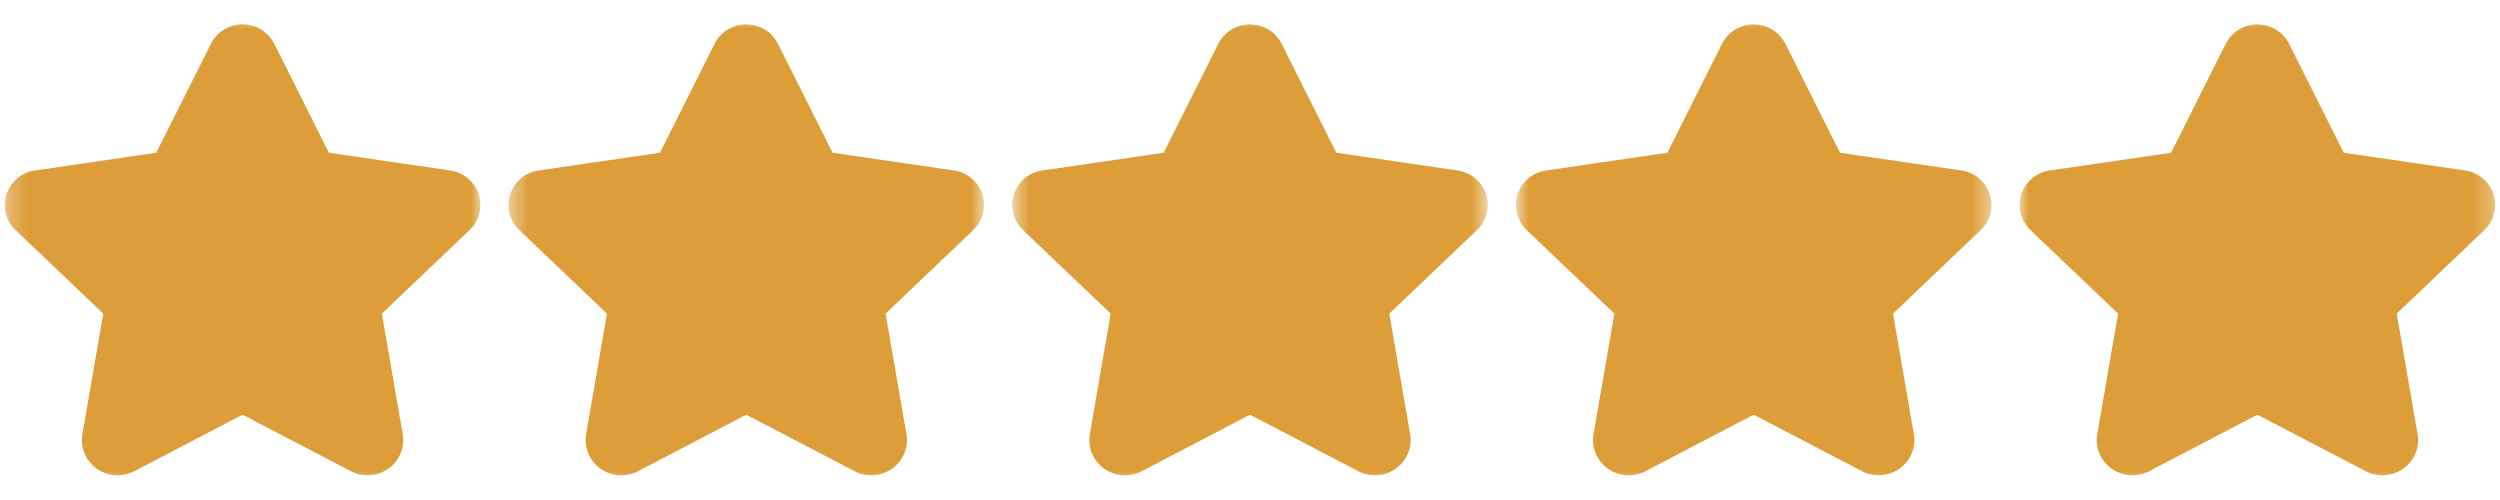 <svg width="130" height="26" viewBox="0 0 130 26" fill="none" xmlns="http://www.w3.org/2000/svg">
<mask id="mask0_224_223" style="mask-type:luminance" maskUnits="userSpaceOnUse" x="0" y="0" width="25" height="26">
<path d="M24.982 0.785H0.245V25.214H24.982V0.785Z" fill="white"/>
</mask>
<g mask="url(#mask0_224_223)">
<path fill-rule="evenodd" clip-rule="evenodd" d="M12.614 1.268C12.263 1.268 11.919 1.367 11.624 1.553C11.332 1.737 11.099 1.999 10.952 2.308L8.146 7.9C8.14 7.911 8.136 7.922 8.13 7.934C8.129 7.936 8.127 7.939 8.124 7.941C8.122 7.942 8.119 7.944 8.116 7.944C8.106 7.945 8.095 7.947 8.084 7.948L1.908 8.852C1.566 8.884 1.24 9.011 0.968 9.217C0.686 9.431 0.472 9.72 0.354 10.051C0.235 10.382 0.216 10.739 0.299 11.081C0.38 11.421 0.56 11.73 0.817 11.971L5.338 16.279L5.348 16.289C5.355 16.295 5.36 16.302 5.363 16.311C5.365 16.319 5.365 16.328 5.364 16.336V16.342L4.286 22.569C4.227 22.906 4.264 23.255 4.395 23.572C4.526 23.89 4.744 24.165 5.025 24.366C5.306 24.568 5.639 24.687 5.985 24.711C6.332 24.735 6.677 24.662 6.984 24.502L6.985 24.501L12.55 21.596C12.57 21.588 12.592 21.583 12.614 21.583C12.635 21.583 12.657 21.588 12.676 21.596L18.242 24.501C18.548 24.662 18.896 24.735 19.24 24.711C19.588 24.687 19.92 24.568 20.202 24.366C20.483 24.165 20.701 23.89 20.832 23.572C20.962 23.255 21 22.908 20.94 22.571V22.569L19.863 16.342L19.862 16.336C19.86 16.328 19.862 16.319 19.863 16.311C19.866 16.302 19.872 16.295 19.878 16.289L19.888 16.279L24.409 11.971C24.665 11.73 24.846 11.421 24.929 11.081C25.012 10.739 24.993 10.382 24.873 10.051C24.754 9.72 24.542 9.431 24.259 9.217C23.986 9.011 23.661 8.884 23.319 8.852L17.142 7.948C17.132 7.947 17.122 7.945 17.11 7.944C17.107 7.944 17.104 7.942 17.101 7.941C17.101 7.941 17.097 7.936 17.096 7.934C17.091 7.922 17.085 7.911 17.081 7.9L14.275 2.308C14.127 1.999 13.894 1.737 13.603 1.553C13.308 1.367 12.964 1.268 12.614 1.268Z" fill="#DD9D38"/>
</g>
<mask id="mask1_224_223" style="mask-type:luminance" maskUnits="userSpaceOnUse" x="26" y="0" width="26" height="26">
<path d="M51.176 0.785H26.438V25.214H51.176V0.785Z" fill="white"/>
</mask>
<g mask="url(#mask1_224_223)">
<path fill-rule="evenodd" clip-rule="evenodd" d="M38.807 1.268C38.456 1.268 38.113 1.367 37.817 1.553C37.525 1.737 37.292 1.999 37.145 2.308L34.339 7.9C34.334 7.911 34.329 7.922 34.323 7.934C34.322 7.936 34.321 7.939 34.318 7.941C34.315 7.942 34.312 7.944 34.309 7.944C34.299 7.945 34.288 7.947 34.277 7.948L28.101 8.852C27.759 8.884 27.433 9.011 27.161 9.217C26.879 9.431 26.665 9.72 26.547 10.051C26.428 10.382 26.409 10.739 26.492 11.081C26.573 11.421 26.754 11.73 27.01 11.971L31.531 16.279L31.541 16.289C31.548 16.295 31.553 16.302 31.556 16.311C31.559 16.319 31.559 16.328 31.557 16.336V16.342L30.479 22.569C30.421 22.906 30.457 23.255 30.588 23.572C30.719 23.89 30.937 24.165 31.218 24.366C31.499 24.568 31.832 24.687 32.178 24.711C32.525 24.735 32.87 24.662 33.177 24.502L33.178 24.501L38.743 21.596C38.763 21.588 38.785 21.583 38.807 21.583C38.829 21.583 38.85 21.588 38.869 21.596L44.435 24.501C44.741 24.662 45.089 24.735 45.434 24.711C45.781 24.687 46.113 24.568 46.395 24.366C46.676 24.165 46.895 23.89 47.026 23.572C47.155 23.255 47.193 22.908 47.133 22.571V22.569L46.056 16.342L46.055 16.336C46.053 16.328 46.055 16.319 46.056 16.311C46.059 16.302 46.065 16.295 46.071 16.289L46.081 16.279L50.602 11.971C50.858 11.73 51.039 11.421 51.122 11.081C51.205 10.739 51.186 10.382 51.066 10.051C50.947 9.72 50.735 9.431 50.452 9.217C50.179 9.011 49.854 8.884 49.512 8.852L43.335 7.948C43.325 7.947 43.315 7.945 43.303 7.944C43.3 7.944 43.297 7.942 43.294 7.941C43.294 7.941 43.29 7.936 43.289 7.934C43.284 7.922 43.279 7.911 43.274 7.9L40.468 2.308C40.32 1.999 40.087 1.737 39.796 1.553C39.501 1.367 39.157 1.268 38.807 1.268Z" fill="#DD9D38"/>
</g>
<mask id="mask2_224_223" style="mask-type:luminance" maskUnits="userSpaceOnUse" x="52" y="0" width="26" height="26">
<path d="M77.369 0.785H52.631V25.214H77.369V0.785Z" fill="white"/>
</mask>
<g mask="url(#mask2_224_223)">
<path fill-rule="evenodd" clip-rule="evenodd" d="M65 1.268C64.649 1.268 64.305 1.367 64.01 1.553C63.718 1.737 63.485 1.999 63.338 2.308L60.532 7.9C60.526 7.911 60.522 7.922 60.516 7.934C60.515 7.936 60.513 7.939 60.51 7.941C60.508 7.942 60.505 7.944 60.502 7.944C60.492 7.945 60.481 7.947 60.47 7.948L54.294 8.852C53.952 8.884 53.626 9.011 53.354 9.217C53.072 9.431 52.858 9.72 52.74 10.051C52.62 10.382 52.602 10.739 52.684 11.081C52.766 11.421 52.947 11.73 53.203 11.971L57.724 16.279L57.734 16.289C57.741 16.295 57.746 16.302 57.748 16.311C57.751 16.319 57.751 16.328 57.75 16.336V16.342L56.672 22.569C56.614 22.906 56.65 23.255 56.781 23.572C56.912 23.89 57.13 24.165 57.411 24.366C57.692 24.568 58.025 24.687 58.371 24.711C58.718 24.735 59.062 24.662 59.37 24.502L59.371 24.501L64.936 21.596C64.956 21.588 64.978 21.583 65 21.583C65.021 21.583 65.043 21.588 65.062 21.596L70.628 24.501C70.934 24.662 71.282 24.735 71.626 24.711C71.974 24.687 72.306 24.568 72.588 24.366C72.869 24.165 73.087 23.89 73.218 23.572C73.348 23.255 73.386 22.908 73.326 22.571V22.569L72.249 16.342L72.248 16.336C72.246 16.328 72.248 16.319 72.249 16.311C72.252 16.302 72.258 16.295 72.264 16.289L72.274 16.279L76.795 11.971C77.051 11.73 77.232 11.421 77.315 11.081C77.398 10.739 77.379 10.382 77.259 10.051C77.14 9.72 76.928 9.431 76.645 9.217C76.372 9.011 76.047 8.884 75.705 8.852L69.528 7.948C69.518 7.947 69.508 7.945 69.496 7.944C69.493 7.944 69.49 7.942 69.487 7.941C69.487 7.941 69.483 7.936 69.481 7.934C69.477 7.922 69.471 7.911 69.467 7.9L66.661 2.308C66.513 1.999 66.28 1.737 65.989 1.553C65.694 1.367 65.35 1.268 65 1.268Z" fill="#DD9D38"/>
</g>
<mask id="mask3_224_223" style="mask-type:luminance" maskUnits="userSpaceOnUse" x="78" y="0" width="26" height="26">
<path d="M103.562 0.785H78.824V25.214H103.562V0.785Z" fill="white"/>
</mask>
<g mask="url(#mask3_224_223)">
<path fill-rule="evenodd" clip-rule="evenodd" d="M91.192 1.268C90.842 1.268 90.498 1.367 90.203 1.553C89.91 1.737 89.678 1.999 89.531 2.308L86.725 7.9C86.719 7.911 86.715 7.922 86.709 7.934C86.708 7.936 86.706 7.939 86.703 7.941C86.7 7.942 86.698 7.944 86.695 7.944C86.684 7.945 86.674 7.947 86.662 7.948L80.487 8.852C80.145 8.884 79.819 9.011 79.547 9.217C79.264 9.431 79.051 9.72 78.933 10.051C78.813 10.382 78.794 10.739 78.877 11.081C78.959 11.421 79.139 11.73 79.395 11.971L83.917 16.279L83.927 16.289C83.934 16.295 83.939 16.302 83.941 16.311C83.944 16.319 83.944 16.328 83.943 16.336V16.342L82.865 22.569C82.806 22.906 82.843 23.255 82.974 23.572C83.105 23.89 83.323 24.165 83.604 24.366C83.885 24.568 84.218 24.687 84.564 24.711C84.91 24.735 85.255 24.662 85.562 24.502L85.564 24.501L91.128 21.596C91.149 21.588 91.171 21.583 91.192 21.583C91.214 21.583 91.236 21.588 91.255 21.596L96.821 24.501C97.127 24.662 97.474 24.735 97.819 24.711C98.167 24.687 98.499 24.568 98.781 24.366C99.062 24.165 99.28 23.89 99.411 23.572C99.541 23.255 99.579 22.908 99.519 22.571V22.569L98.442 16.342L98.441 16.336C98.439 16.328 98.441 16.319 98.442 16.311C98.445 16.302 98.451 16.295 98.457 16.289L98.467 16.279L102.988 11.971C103.244 11.73 103.425 11.421 103.508 11.081C103.59 10.739 103.572 10.382 103.452 10.051C103.333 9.72 103.12 9.431 102.838 9.217C102.565 9.011 102.24 8.884 101.898 8.852L95.721 7.948C95.711 7.947 95.701 7.945 95.689 7.944C95.686 7.944 95.683 7.942 95.68 7.941C95.68 7.941 95.676 7.936 95.674 7.934C95.67 7.922 95.664 7.911 95.66 7.9L92.854 2.308C92.706 1.999 92.473 1.737 92.182 1.553C91.887 1.367 91.543 1.268 91.192 1.268Z" fill="#DD9D38"/>
</g>
<mask id="mask4_224_223" style="mask-type:luminance" maskUnits="userSpaceOnUse" x="105" y="0" width="25" height="26">
<path d="M129.754 0.785H105.017V25.214H129.754V0.785Z" fill="white"/>
</mask>
<g mask="url(#mask4_224_223)">
<path fill-rule="evenodd" clip-rule="evenodd" d="M117.386 1.268C117.035 1.268 116.692 1.367 116.396 1.553C116.104 1.737 115.871 1.999 115.724 2.308L112.918 7.9C112.913 7.911 112.908 7.922 112.902 7.934C112.901 7.936 112.9 7.939 112.897 7.941C112.894 7.942 112.891 7.944 112.888 7.944C112.878 7.945 112.868 7.947 112.856 7.948L106.68 8.852C106.338 8.884 106.012 9.011 105.74 9.217C105.458 9.431 105.244 9.72 105.126 10.051C105.007 10.382 104.988 10.739 105.071 11.081C105.152 11.421 105.333 11.73 105.589 11.971L110.11 16.279L110.12 16.289C110.127 16.295 110.132 16.302 110.135 16.311C110.138 16.319 110.138 16.328 110.136 16.336V16.342L109.058 22.569C109 22.906 109.036 23.255 109.167 23.572C109.298 23.89 109.516 24.165 109.797 24.366C110.078 24.568 110.411 24.687 110.758 24.711C111.104 24.735 111.449 24.662 111.756 24.502L111.757 24.501L117.322 21.596C117.342 21.588 117.364 21.583 117.386 21.583C117.408 21.583 117.429 21.588 117.448 21.596L123.014 24.501C123.32 24.662 123.668 24.735 124.013 24.711C124.36 24.687 124.692 24.568 124.975 24.366C125.255 24.165 125.474 23.89 125.605 23.572C125.734 23.255 125.772 22.908 125.712 22.571V22.569L124.635 16.342L124.634 16.336C124.633 16.328 124.634 16.319 124.635 16.311C124.638 16.302 124.644 16.295 124.65 16.289L124.66 16.279L129.181 11.971C129.438 11.73 129.618 11.421 129.701 11.081C129.784 10.739 129.765 10.382 129.646 10.051C129.526 9.72 129.314 9.431 129.032 9.217C128.758 9.011 128.433 8.884 128.091 8.852L121.914 7.948C121.904 7.947 121.894 7.945 121.882 7.944C121.879 7.944 121.876 7.942 121.874 7.941C121.874 7.941 121.869 7.936 121.868 7.934C121.863 7.922 121.858 7.911 121.853 7.9L119.048 2.308C118.899 1.999 118.666 1.737 118.375 1.553C118.08 1.367 117.737 1.268 117.386 1.268Z" fill="#DD9D38"/>
</g>
</svg>
